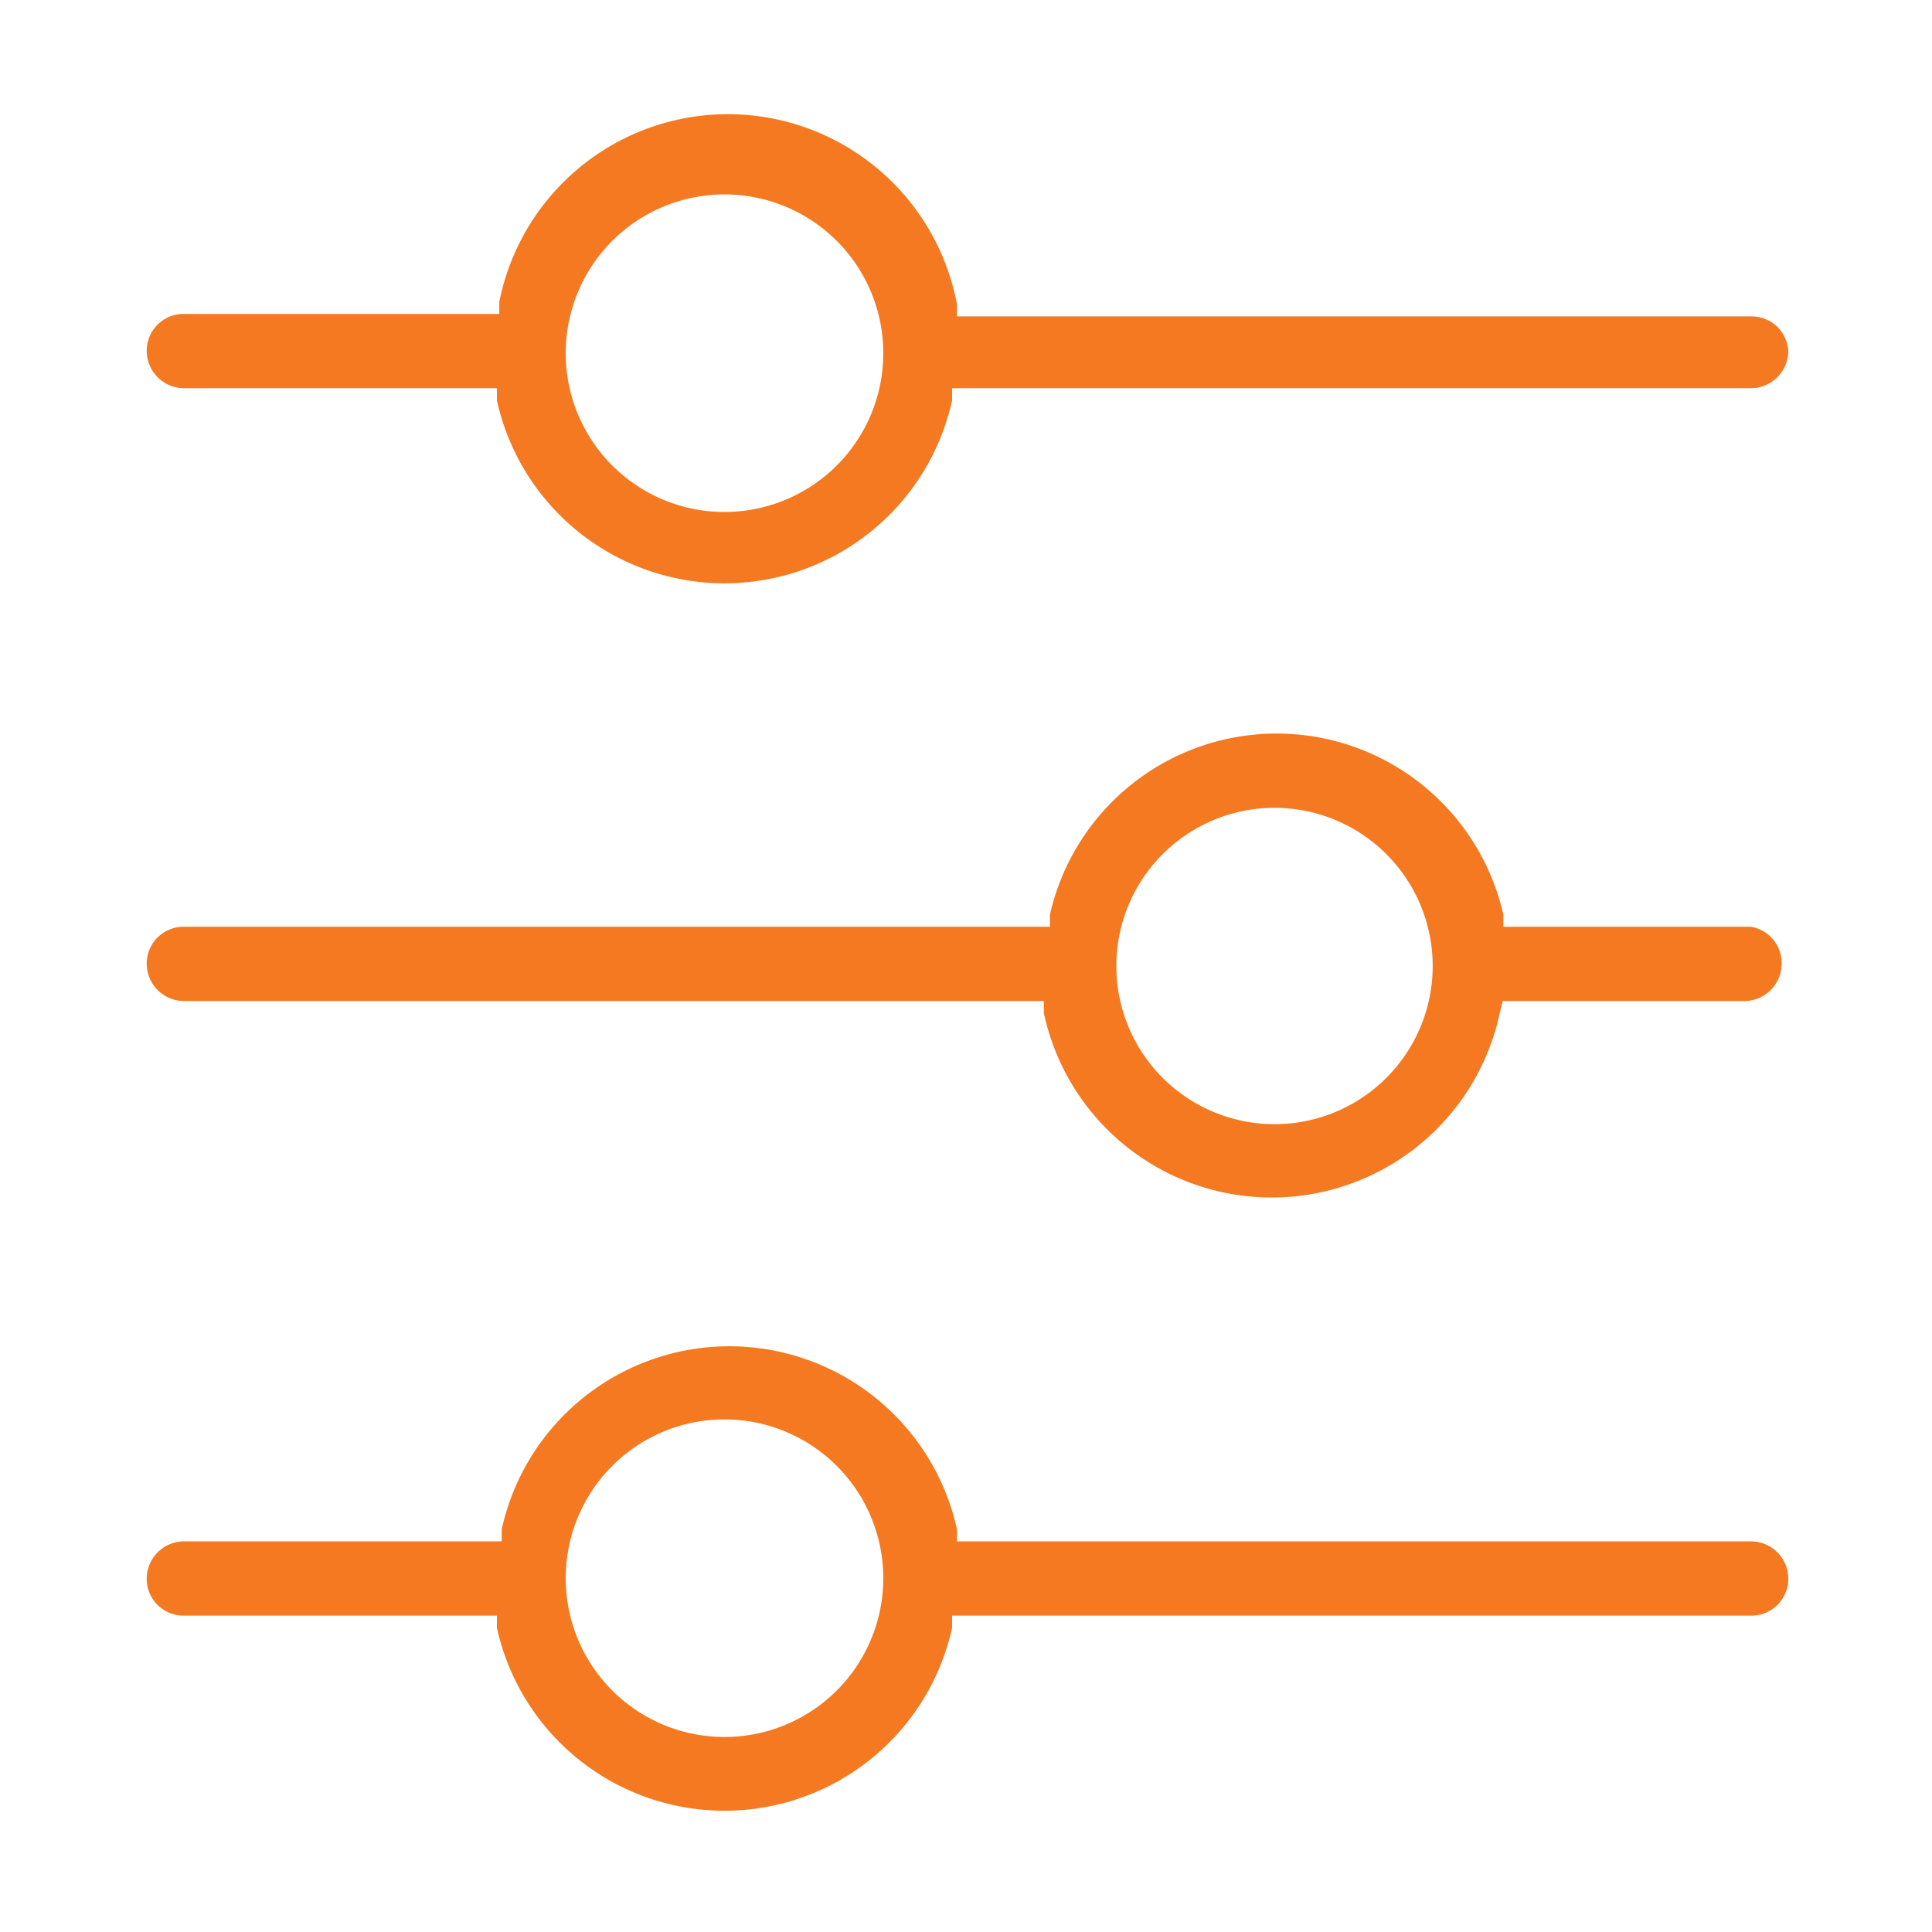 <svg xmlns="http://www.w3.org/2000/svg" id="Layer_1" data-name="Layer 1" viewBox="0 0 32 32"><defs><style>.cls-1{fill:#f47920;}</style></defs><title>customization</title><path class="cls-1" d="M29,5.24H15.85l0-.2A3.86,3.86,0,0,0,8.27,5l0,.2H3.05a.61.61,0,0,0-.62.61.62.62,0,0,0,.62.62H8.23l0,.2a3.86,3.86,0,0,0,7.54,0l0-.2H29a.62.62,0,0,0,.62-.62A.61.61,0,0,0,29,5.24ZM12,8.48a2.63,2.63,0,1,1,2.63-2.63A2.63,2.63,0,0,1,12,8.48Z"></path><path class="cls-1" d="M29,25.53H15.85l0-.2a3.86,3.86,0,0,0-7.54,0l0,.2H3.05a.62.62,0,0,0-.62.62.61.61,0,0,0,.62.61H8.23l0,.2a3.86,3.86,0,0,0,7.54,0l0-.2H29a.61.61,0,0,0,.62-.61A.62.62,0,0,0,29,25.53ZM12,28.77a2.63,2.63,0,1,1,2.63-2.62A2.63,2.63,0,0,1,12,28.77Z"></path><path class="cls-1" d="M29,15.35H24.9l0-.2a3.85,3.85,0,0,0-7.51,0l0,.2H3.05a.61.61,0,0,0-.62.61.62.62,0,0,0,.62.62H17.29l0,.2a3.86,3.86,0,0,0,7.55,0l.05-.2h4a.62.62,0,0,0,.62-.62A.61.61,0,0,0,29,15.35ZM23.73,16a2.62,2.62,0,0,1-5.24,0V16a2.62,2.62,0,0,1,5.24,0Z"></path></svg>